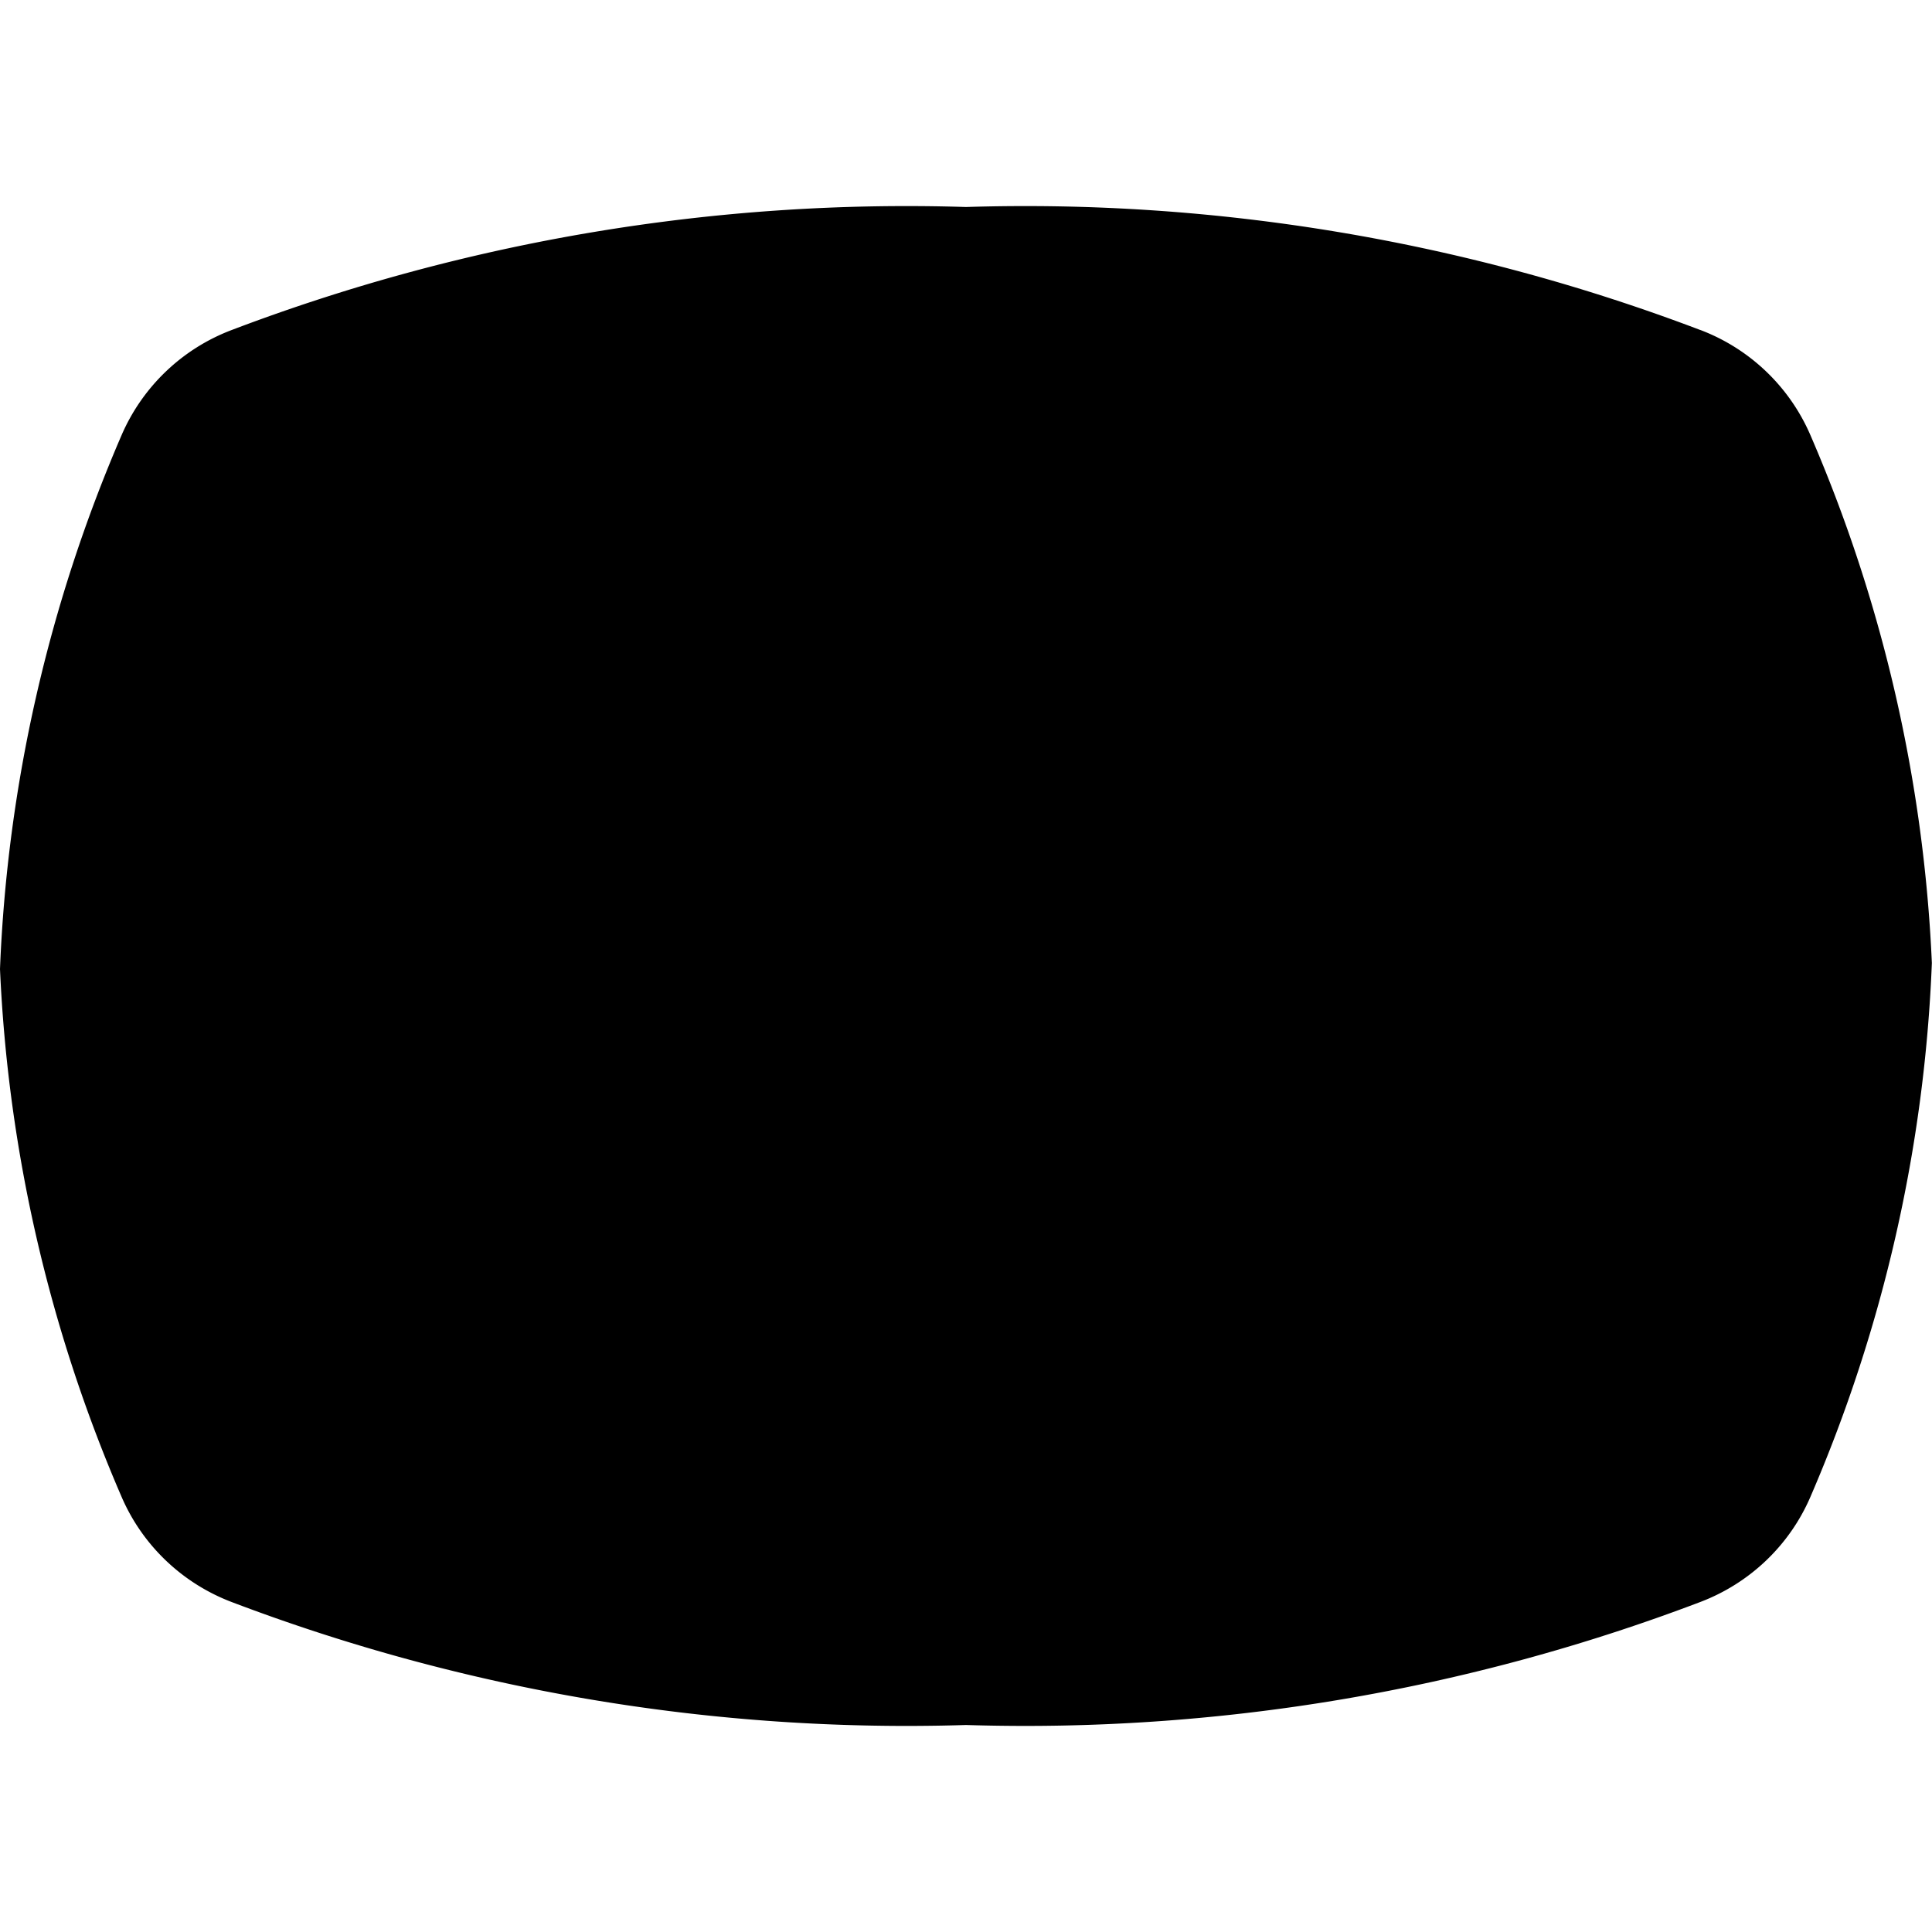 <?xml version="1.0" encoding="utf-8"?>
<!-- Generator: www.svgicons.com -->
<svg xmlns="http://www.w3.org/2000/svg" width="800" height="800" viewBox="0 0 14 14">
<path fill="currentColor" fill-rule="evenodd" d="M12.32 2.391A13.77 13.77 0 0 0 7 1.5a13.77 13.77 0 0 0-5.32.891a1.415 1.415 0 0 0-.798.76A10.84 10.84 0 0 0 0 7.022a10.84 10.84 0 0 0 .882 3.827c.153.353.442.625.797.76A13.77 13.77 0 0 0 7 12.5a13.77 13.77 0 0 0 5.32-.891c.356-.135.645-.407.798-.76a10.84 10.84 0 0 0 .881-3.871a10.84 10.84 0 0 0-.881-3.827a1.415 1.415 0 0 0-.797-.76Z" clip-rule="evenodd"/>
</svg>